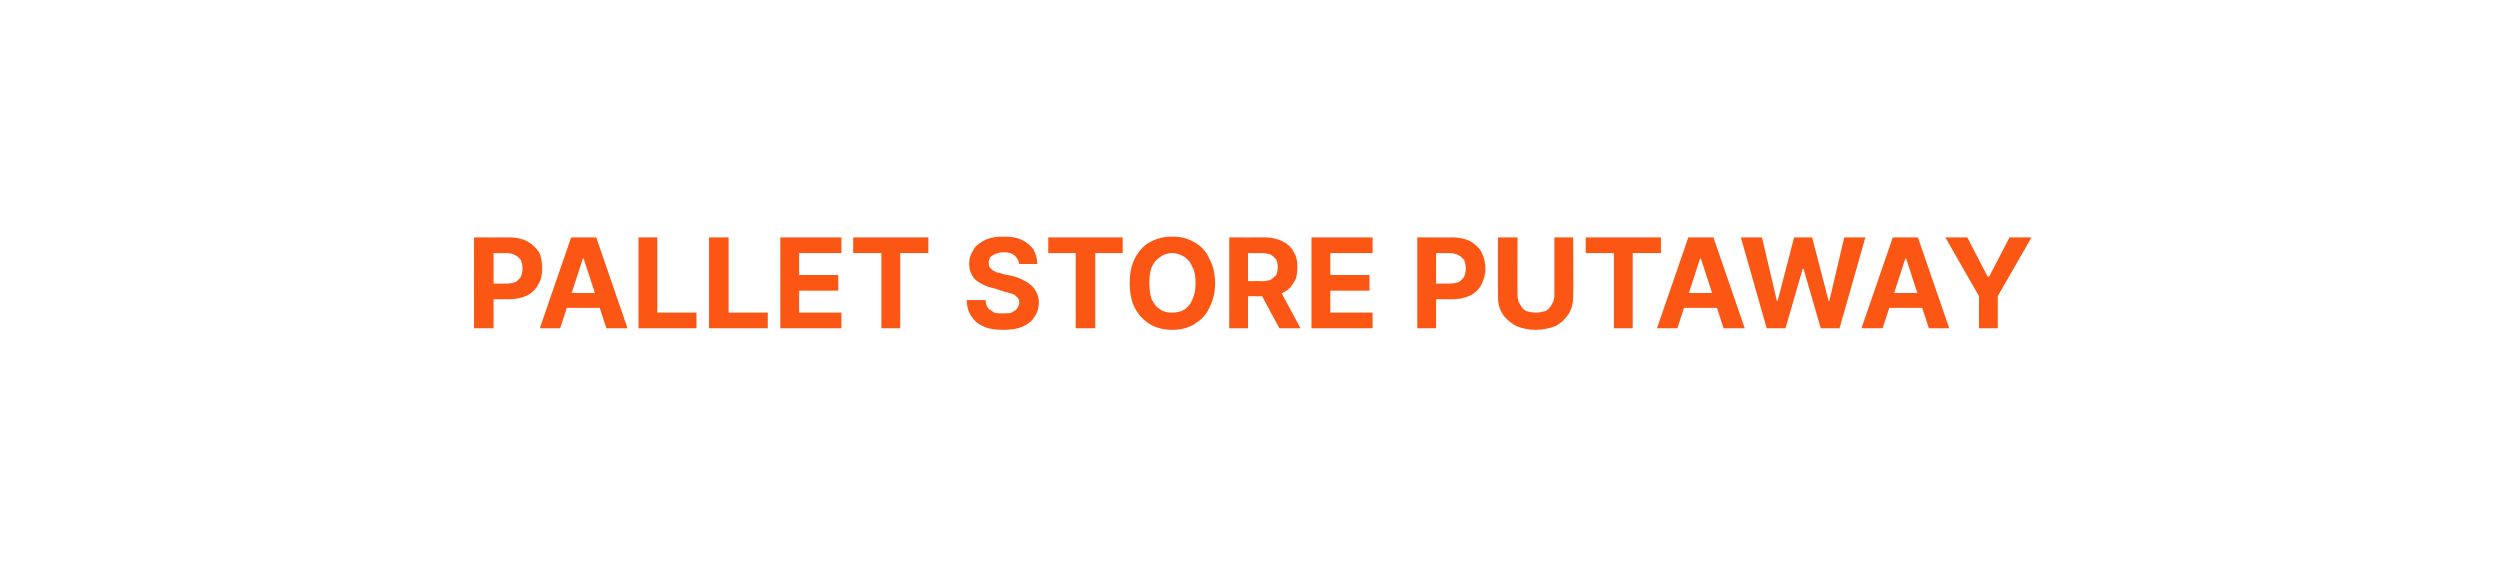 <?xml version="1.0" standalone="no"?><!DOCTYPE svg PUBLIC "-//W3C//DTD SVG 1.1//EN" "http://www.w3.org/Graphics/SVG/1.1/DTD/svg11.dtd"><svg xmlns="http://www.w3.org/2000/svg" version="1.1" width="319.1px" height="72.3px" viewBox="0 0 319.1 72.3">  <desc>PALLET STORE PUTAWAY</desc>  <defs/>  <g id="Polygon2813">    <path d="M 60.5 41.9 L 60.5 30.3 C 60.5 30.3 65.08 30.32 65.1 30.3 C 66 30.3 66.7 30.5 67.3 30.8 C 68 31.2 68.4 31.6 68.8 32.2 C 69.1 32.8 69.2 33.5 69.2 34.3 C 69.2 35 69.1 35.7 68.7 36.3 C 68.4 36.9 67.9 37.4 67.3 37.7 C 66.7 38 65.9 38.2 65 38.2 C 65.02 38.18 62.1 38.2 62.1 38.2 L 62.1 36.2 C 62.1 36.2 64.62 36.21 64.6 36.2 C 65.1 36.2 65.5 36.1 65.8 36 C 66.1 35.8 66.3 35.6 66.5 35.3 C 66.6 35 66.7 34.6 66.7 34.3 C 66.7 33.9 66.6 33.5 66.5 33.2 C 66.3 33 66.1 32.7 65.8 32.6 C 65.5 32.4 65.1 32.3 64.6 32.3 C 64.61 32.33 63 32.3 63 32.3 L 63 41.9 L 60.5 41.9 Z M 71.5 41.9 L 68.9 41.9 L 72.9 30.3 L 76.1 30.3 L 80.1 41.9 L 77.4 41.9 L 74.5 33 L 74.4 33 L 71.5 41.9 Z M 71.3 37.4 L 77.6 37.4 L 77.6 39.3 L 71.3 39.3 L 71.3 37.4 Z M 81.5 41.9 L 81.5 30.3 L 83.9 30.3 L 83.9 39.9 L 88.9 39.9 L 88.9 41.9 L 81.5 41.9 Z M 90.5 41.9 L 90.5 30.3 L 93 30.3 L 93 39.9 L 98 39.9 L 98 41.9 L 90.5 41.9 Z M 99.6 41.9 L 99.6 30.3 L 107.4 30.3 L 107.4 32.3 L 102 32.3 L 102 35.1 L 107 35.1 L 107 37.1 L 102 37.1 L 102 39.9 L 107.4 39.9 L 107.4 41.9 L 99.6 41.9 Z M 108.9 32.3 L 108.9 30.3 L 118.5 30.3 L 118.5 32.3 L 114.9 32.3 L 114.9 41.9 L 112.5 41.9 L 112.5 32.3 L 108.9 32.3 Z M 130.1 33.7 C 130 33.2 129.8 32.9 129.5 32.6 C 129.1 32.3 128.7 32.2 128.1 32.2 C 127.7 32.2 127.3 32.3 127.1 32.4 C 126.8 32.5 126.6 32.7 126.4 32.8 C 126.3 33 126.2 33.3 126.2 33.5 C 126.2 33.7 126.2 33.9 126.3 34.1 C 126.4 34.2 126.6 34.4 126.7 34.5 C 126.9 34.6 127.1 34.7 127.3 34.8 C 127.6 34.8 127.8 34.9 128.1 35 C 128.1 35 129.1 35.2 129.1 35.2 C 129.6 35.3 130.1 35.5 130.5 35.7 C 130.9 35.9 131.3 36.1 131.6 36.4 C 131.9 36.6 132.1 37 132.3 37.3 C 132.5 37.7 132.6 38.1 132.6 38.6 C 132.6 39.3 132.4 40 132 40.5 C 131.7 41 131.2 41.4 130.5 41.7 C 129.8 42 129 42.1 128.1 42.1 C 127.1 42.1 126.3 42 125.6 41.7 C 124.9 41.4 124.4 41 124 40.4 C 123.6 39.8 123.4 39.1 123.4 38.3 C 123.4 38.3 125.8 38.3 125.8 38.3 C 125.8 38.7 125.9 39 126.1 39.3 C 126.3 39.5 126.6 39.7 126.9 39.9 C 127.2 40 127.6 40 128 40 C 128.5 40 128.8 40 129.1 39.9 C 129.4 39.7 129.7 39.6 129.8 39.4 C 130 39.1 130.1 38.9 130.1 38.6 C 130.1 38.4 130 38.1 129.9 38 C 129.7 37.8 129.5 37.6 129.2 37.5 C 128.9 37.4 128.5 37.3 128.1 37.2 C 128.1 37.2 126.9 36.8 126.9 36.8 C 125.9 36.6 125.1 36.2 124.5 35.7 C 124 35.2 123.7 34.5 123.7 33.7 C 123.7 33 123.9 32.4 124.3 31.8 C 124.6 31.3 125.2 30.9 125.8 30.6 C 126.5 30.3 127.2 30.2 128.1 30.2 C 129 30.2 129.7 30.3 130.4 30.6 C 131 30.9 131.5 31.3 131.9 31.8 C 132.2 32.4 132.4 33 132.4 33.7 C 132.4 33.7 130.1 33.7 130.1 33.7 Z M 133.8 32.3 L 133.8 30.3 L 143.3 30.3 L 143.3 32.3 L 139.8 32.3 L 139.8 41.9 L 137.3 41.9 L 137.3 32.3 L 133.8 32.3 Z M 155.1 36.1 C 155.1 37.4 154.8 38.5 154.3 39.4 C 153.9 40.3 153.2 40.9 152.4 41.4 C 151.6 41.9 150.6 42.1 149.6 42.1 C 148.6 42.1 147.7 41.9 146.8 41.4 C 146 40.9 145.4 40.3 144.9 39.4 C 144.4 38.5 144.2 37.4 144.2 36.1 C 144.2 34.9 144.4 33.8 144.9 32.9 C 145.4 32 146 31.3 146.8 30.9 C 147.7 30.4 148.6 30.2 149.6 30.2 C 150.6 30.2 151.6 30.4 152.4 30.9 C 153.2 31.3 153.9 32 154.3 32.9 C 154.8 33.8 155.1 34.9 155.1 36.1 Z M 152.6 36.1 C 152.6 35.3 152.5 34.6 152.2 34.1 C 152 33.5 151.6 33.1 151.2 32.8 C 150.7 32.5 150.2 32.3 149.6 32.3 C 149 32.3 148.5 32.5 148.1 32.8 C 147.6 33.1 147.3 33.5 147 34.1 C 146.8 34.6 146.7 35.3 146.7 36.1 C 146.7 37 146.8 37.6 147 38.2 C 147.3 38.8 147.6 39.2 148.1 39.5 C 148.5 39.8 149 39.9 149.6 39.9 C 150.2 39.9 150.7 39.8 151.2 39.5 C 151.6 39.2 152 38.8 152.2 38.2 C 152.5 37.6 152.6 37 152.6 36.1 Z M 156.9 41.9 L 156.9 30.3 C 156.9 30.3 161.47 30.32 161.5 30.3 C 162.3 30.3 163.1 30.5 163.7 30.8 C 164.3 31.1 164.8 31.5 165.1 32.1 C 165.5 32.7 165.6 33.4 165.6 34.1 C 165.6 34.9 165.5 35.6 165.1 36.1 C 164.8 36.7 164.3 37.1 163.7 37.4 C 163.1 37.7 162.3 37.8 161.4 37.8 C 161.4 37.83 158.3 37.8 158.3 37.8 L 158.3 35.9 C 158.3 35.9 161.01 35.85 161 35.9 C 161.5 35.9 161.9 35.8 162.2 35.7 C 162.5 35.5 162.7 35.3 162.9 35.1 C 163 34.8 163.1 34.5 163.1 34.1 C 163.1 33.7 163 33.4 162.9 33.1 C 162.7 32.9 162.5 32.7 162.2 32.5 C 161.9 32.4 161.5 32.3 161 32.3 C 161 32.33 159.3 32.3 159.3 32.3 L 159.3 41.9 L 156.9 41.9 Z M 163.2 36.7 L 166 41.9 L 163.3 41.9 L 160.5 36.7 L 163.2 36.7 Z M 167.4 41.9 L 167.4 30.3 L 175.2 30.3 L 175.2 32.3 L 169.8 32.3 L 169.8 35.1 L 174.8 35.1 L 174.8 37.1 L 169.8 37.1 L 169.8 39.9 L 175.2 39.9 L 175.2 41.9 L 167.4 41.9 Z M 180.9 41.9 L 180.9 30.3 C 180.9 30.3 185.45 30.32 185.4 30.3 C 186.3 30.3 187.1 30.5 187.7 30.8 C 188.3 31.2 188.8 31.6 189.1 32.2 C 189.4 32.8 189.6 33.5 189.6 34.3 C 189.6 35 189.4 35.7 189.1 36.3 C 188.8 36.9 188.3 37.4 187.7 37.7 C 187 38 186.3 38.2 185.4 38.2 C 185.38 38.18 182.5 38.2 182.5 38.2 L 182.5 36.2 C 182.5 36.2 184.99 36.21 185 36.2 C 185.5 36.2 185.9 36.1 186.2 36 C 186.5 35.8 186.7 35.6 186.9 35.3 C 187 35 187.1 34.6 187.1 34.3 C 187.1 33.9 187 33.5 186.9 33.2 C 186.7 33 186.5 32.7 186.2 32.6 C 185.8 32.4 185.5 32.3 185 32.3 C 184.98 32.33 183.3 32.3 183.3 32.3 L 183.3 41.9 L 180.9 41.9 Z M 198.4 30.3 L 200.8 30.3 C 200.8 30.3 200.85 37.87 200.8 37.9 C 200.8 38.7 200.6 39.5 200.2 40.1 C 199.8 40.7 199.3 41.2 198.6 41.6 C 197.8 41.9 197 42.1 196 42.1 C 195.1 42.1 194.2 41.9 193.5 41.6 C 192.8 41.2 192.2 40.7 191.8 40.1 C 191.4 39.5 191.2 38.7 191.2 37.9 C 191.21 37.87 191.2 30.3 191.2 30.3 L 193.7 30.3 C 193.7 30.3 193.67 37.66 193.7 37.7 C 193.7 38.1 193.8 38.5 194 38.8 C 194.2 39.2 194.4 39.5 194.8 39.7 C 195.1 39.8 195.6 39.9 196 39.9 C 196.5 39.9 196.9 39.8 197.3 39.7 C 197.6 39.5 197.9 39.2 198.1 38.8 C 198.3 38.5 198.4 38.1 198.4 37.7 C 198.39 37.66 198.4 30.3 198.4 30.3 Z M 202.4 32.3 L 202.4 30.3 L 212 30.3 L 212 32.3 L 208.4 32.3 L 208.4 41.9 L 206 41.9 L 206 32.3 L 202.4 32.3 Z M 214.1 41.9 L 211.5 41.9 L 215.5 30.3 L 218.7 30.3 L 222.7 41.9 L 220 41.9 L 217.1 33 L 217 33 L 214.1 41.9 Z M 214 37.4 L 220.2 37.4 L 220.2 39.3 L 214 39.3 L 214 37.4 Z M 225.5 41.9 L 222.2 30.3 L 224.9 30.3 L 226.8 38.4 L 226.9 38.4 L 229 30.3 L 231.3 30.3 L 233.4 38.4 L 233.5 38.4 L 235.4 30.3 L 238.1 30.3 L 234.8 41.9 L 232.4 41.9 L 230.2 34.3 L 230.1 34.3 L 227.9 41.9 L 225.5 41.9 Z M 240.3 41.9 L 237.6 41.9 L 241.6 30.3 L 244.8 30.3 L 248.8 41.9 L 246.2 41.9 L 243.3 33 L 243.2 33 L 240.3 41.9 Z M 240.1 37.4 L 246.3 37.4 L 246.3 39.3 L 240.1 39.3 L 240.1 37.4 Z M 248.3 30.3 L 251.1 30.3 L 253.7 35.3 L 253.9 35.3 L 256.5 30.3 L 259.3 30.3 L 255 37.8 L 255 41.9 L 252.6 41.9 L 252.6 37.8 L 248.3 30.3 Z " stroke="none" fill="#fb5613"/>  </g></svg>